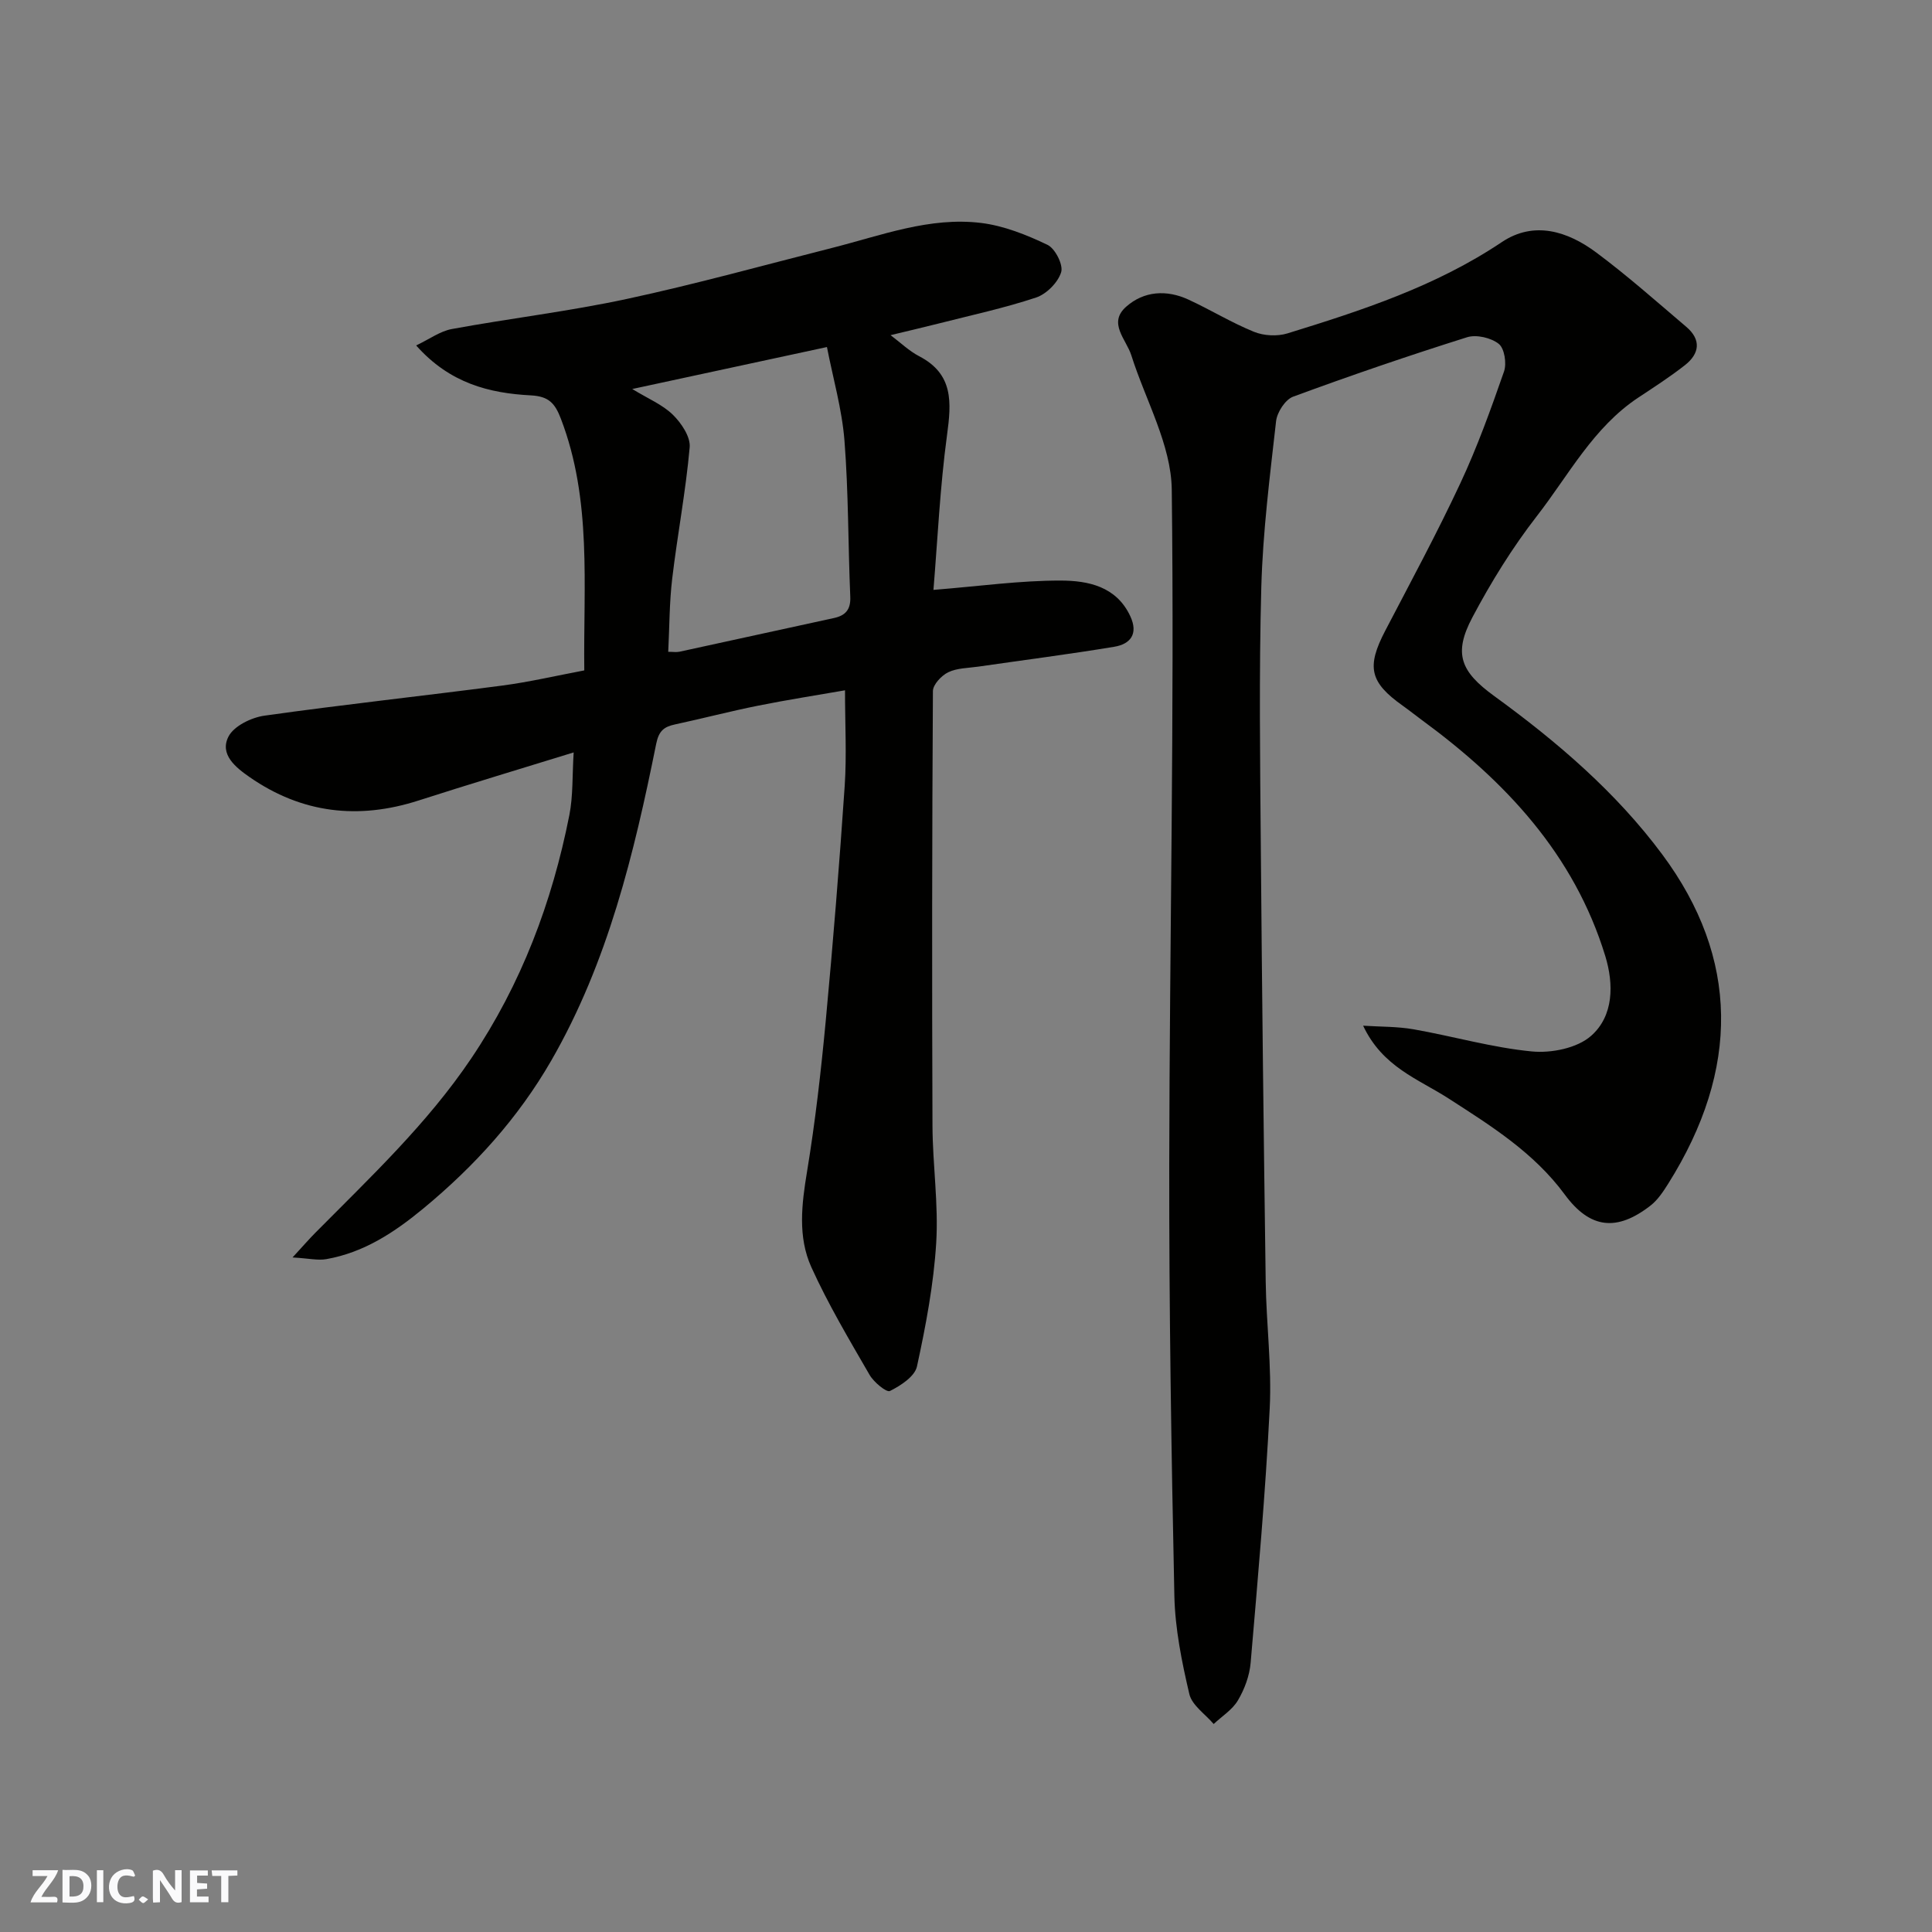 <svg enable-background="new 0 0 400 400" viewBox="0 0 400 400" xmlns="http://www.w3.org/2000/svg"><rect x="0" y="0" width="400" height="400" fill="#808080" stroke="none"/><g fill="#fafafb"><path d="m37.59 393.81c-.92.31-1.52.05-2-.78-.7-1.2-1.52-2.34-2.47-3.78v4.59c-.55.03-.95.05-1.41.07-.03-.37-.06-.64-.06-.91 0-1.91 0-3.81 0-5.7 1.13-.41 1.77-.03 2.29.91.62 1.11 1.38 2.14 2.31 3.19v-4.2h1.35v6.61z"/><path d="m12.94 393.88v-6.75c1.9.19 3.93-.54 5.37 1.29.8 1.01.78 2.88.03 3.97-1.37 1.97-3.4 1.51-5.4 1.49m1.45-1.22c2.04.12 2.92-.58 2.89-2.21-.03-1.51-.98-2.19-2.89-2z"/><path d="m11.81 393.87h-5.49c.68-2.18 2.47-3.48 3.51-5.45h-3.08v-1.21h5.29c-.71 2.13-2.44 3.48-3.47 5.51.86 0 1.63.04 2.39-.01.79-.05 1.14.21.85 1.16"/><path d="m39.33 393.86v-6.61h3.7v1.07h-2.22v1.52c.68.04 1.34.09 2.07.13v1.07c-.72.05-1.38.09-2.1.14v1.48h2.4v1.19h-3.85z"/><path d="m27.71 388.56c-1.15-.3-2.46-.61-3.1.64-.37.73-.41 1.93-.06 2.67.63 1.35 1.99.93 3.17.68.35.94-.01 1.32-.93 1.46-1.62.25-3.05-.27-3.76-1.48-.73-1.24-.6-3.03.31-4.17.88-1.11 2.71-1.7 4-1.16.32.13.44.74.65 1.12-.1.08-.19.16-.28.24"/><path d="m49.15 387.24v1.07c-.59.02-1.17.05-1.87.08v5.44h-1.48v-5.44h-1.85c-.05-.4-.08-.73-.13-1.15z"/><path d="m20.06 387.21h1.33v6.62h-1.33z"/><path d="m30.68 393.25c-.49.38-.8.79-1.05.76-.32-.05-.6-.45-.9-.7.26-.24.51-.64.8-.67.29-.04.62.3 1.15.61"/></g><path d="m174.95 142.92c-5.65.99-11.87 1.95-18.04 3.19-5.74 1.15-11.41 2.64-17.14 3.87-2.28.49-3.36 1.31-3.91 4.01-4.58 22.72-9.98 45.19-21.72 65.58-6.87 11.92-15.88 21.85-26.45 30.6-6.05 5-12.33 9.14-20.12 10.52-1.74.31-3.61-.15-7-.35 2.3-2.5 3.44-3.82 4.66-5.05 11.38-11.5 23.18-22.57 32.33-36.15 10.38-15.42 16.75-32.33 20.32-50.39.78-3.96.59-8.12.89-12.97-10.88 3.36-21.52 6.55-32.09 9.95-12.48 4.02-24.17 2.68-34.99-4.83-2.88-2-6.29-4.7-4.38-8.41 1.12-2.18 4.73-3.94 7.44-4.32 16.38-2.31 32.83-4.08 49.23-6.23 5.62-.74 11.16-2.04 16.99-3.14-.21-17.7 1.62-35.24-4.85-52.12-1.23-3.2-2.5-4.62-6.19-4.82-8.6-.45-16.8-2.48-23.77-10.34 2.76-1.31 4.97-2.96 7.4-3.4 12.03-2.21 24.22-3.65 36.18-6.22 14.3-3.07 28.42-7 42.6-10.59 10.14-2.57 20.14-6.45 30.8-5.15 4.71.58 9.4 2.46 13.73 4.53 1.59.76 3.31 4.15 2.83 5.67-.66 2.13-3.03 4.52-5.19 5.24-6.62 2.2-13.48 3.67-20.26 5.4-3.15.8-6.32 1.53-9.87 2.39 2.06 1.54 3.82 3.27 5.92 4.36 7.14 3.71 6.69 9.56 5.77 16.34-1.45 10.74-1.95 21.61-2.81 32.04 9.5-.76 17.94-1.95 26.38-1.93 5.61.02 11.5 1.18 14.38 7.39 1.7 3.66.02 5.77-3.35 6.32-9.35 1.55-18.76 2.75-28.14 4.11-2.1.3-4.39.28-6.22 1.17-1.4.68-3.15 2.55-3.16 3.89-.18 29.99-.21 59.99-.09 89.98.03 8.1 1.27 16.24.77 24.29-.53 8.58-2.15 17.13-3.98 25.55-.45 2.08-3.37 3.98-5.6 5.09-.71.35-3.34-1.82-4.22-3.35-4.23-7.32-8.58-14.62-12.06-22.31-2.82-6.24-2-13.01-.88-19.77 1.7-10.33 2.89-20.76 3.87-31.19 1.52-16.22 2.83-32.46 3.93-48.71.42-6.36.06-12.76.06-19.74zm-44.05-62.38c3.29 2.01 6.28 3.24 8.42 5.34 1.75 1.72 3.67 4.57 3.47 6.74-.81 9.1-2.54 18.12-3.62 27.2-.59 4.97-.56 10.01-.82 15.13 1.02 0 1.71.12 2.34-.02 10.66-2.31 21.31-4.65 31.96-6.97 2.4-.52 3.51-1.75 3.39-4.43-.46-10.76-.36-21.55-1.2-32.28-.51-6.51-2.37-12.92-3.63-19.4-13.94 3.01-26.78 5.78-40.31 8.69z" fill="#010100"/><path d="m282.22 212.36c3.49.23 7.04.15 10.47.75 8.18 1.44 16.25 3.79 24.47 4.58 4.03.39 9.37-.68 12.25-3.22 4.7-4.13 4.73-10.7 2.94-16.55-6.45-21.04-20.66-36.15-37.95-48.83-1.32-.97-2.59-1.99-3.92-2.94-6.91-4.89-7.6-8.06-3.68-15.57 5.28-10.12 10.71-20.18 15.54-30.51 3.51-7.49 6.32-15.33 9.05-23.15.58-1.67.1-4.77-1.08-5.72-1.59-1.27-4.63-1.98-6.56-1.38-12.1 3.81-24.12 7.92-36.03 12.31-1.62.6-3.31 3.22-3.52 5.06-1.29 11.43-2.74 22.88-3.06 34.36-.49 17.98-.25 35.99-.1 53.98.24 29.93.59 59.85 1.01 89.78.12 8.77 1.27 17.56.83 26.29-.88 17.58-2.45 35.13-3.95 52.68-.23 2.66-1.26 5.45-2.63 7.76-1.14 1.94-3.31 3.29-5.02 4.9-1.74-2.05-4.49-3.87-5.04-6.2-1.56-6.66-2.95-13.51-3.1-20.32-.63-29.75-1.1-59.52-1.06-89.28.07-46.59 1.08-93.18.52-139.76-.11-9.3-5.44-18.54-8.37-27.81-1.05-3.32-4.91-6.68-1.07-10.07 3.68-3.26 8.38-3.56 12.9-1.47 4.58 2.11 8.91 4.78 13.57 6.67 2.04.83 4.81.97 6.91.33 15.43-4.76 30.73-9.75 44.37-18.89 6.69-4.49 13.67-2.27 19.61 2.16 6.44 4.8 12.48 10.16 18.61 15.37 3.13 2.66 2.76 5.55-.29 7.94-3.08 2.41-6.37 4.54-9.64 6.7-9.33 6.18-14.41 16.05-21.01 24.54-5.07 6.53-9.49 13.68-13.36 20.99-3.97 7.51-2.42 11.21 4.52 16.26 13.01 9.45 25.26 19.94 34.83 32.84 15.9 21.42 16.09 44.44 1.22 68.11-1.04 1.65-2.18 3.39-3.69 4.56-6.92 5.38-12.49 4.85-17.74-2.29-6.41-8.71-15.28-14.23-24.09-19.91-6.23-4.02-13.62-6.47-17.66-15.05z" fill="#010100"/></svg>